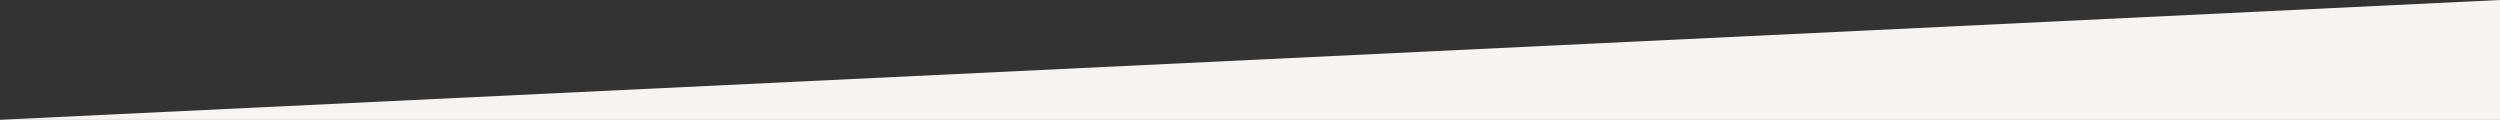 <svg id="Layer_1" xmlns="http://www.w3.org/2000/svg" viewBox="0 0 1440 69.1"><rect x="0" y="0" width="1440" height="69.1" fill="#333333" stroke="none"/><style>.st0{fill:#f6f4f3}</style><path class="st0" d="M1440 69.1H0V69C960 23.1 1440 .1 1440 0v69.1z"/></svg>